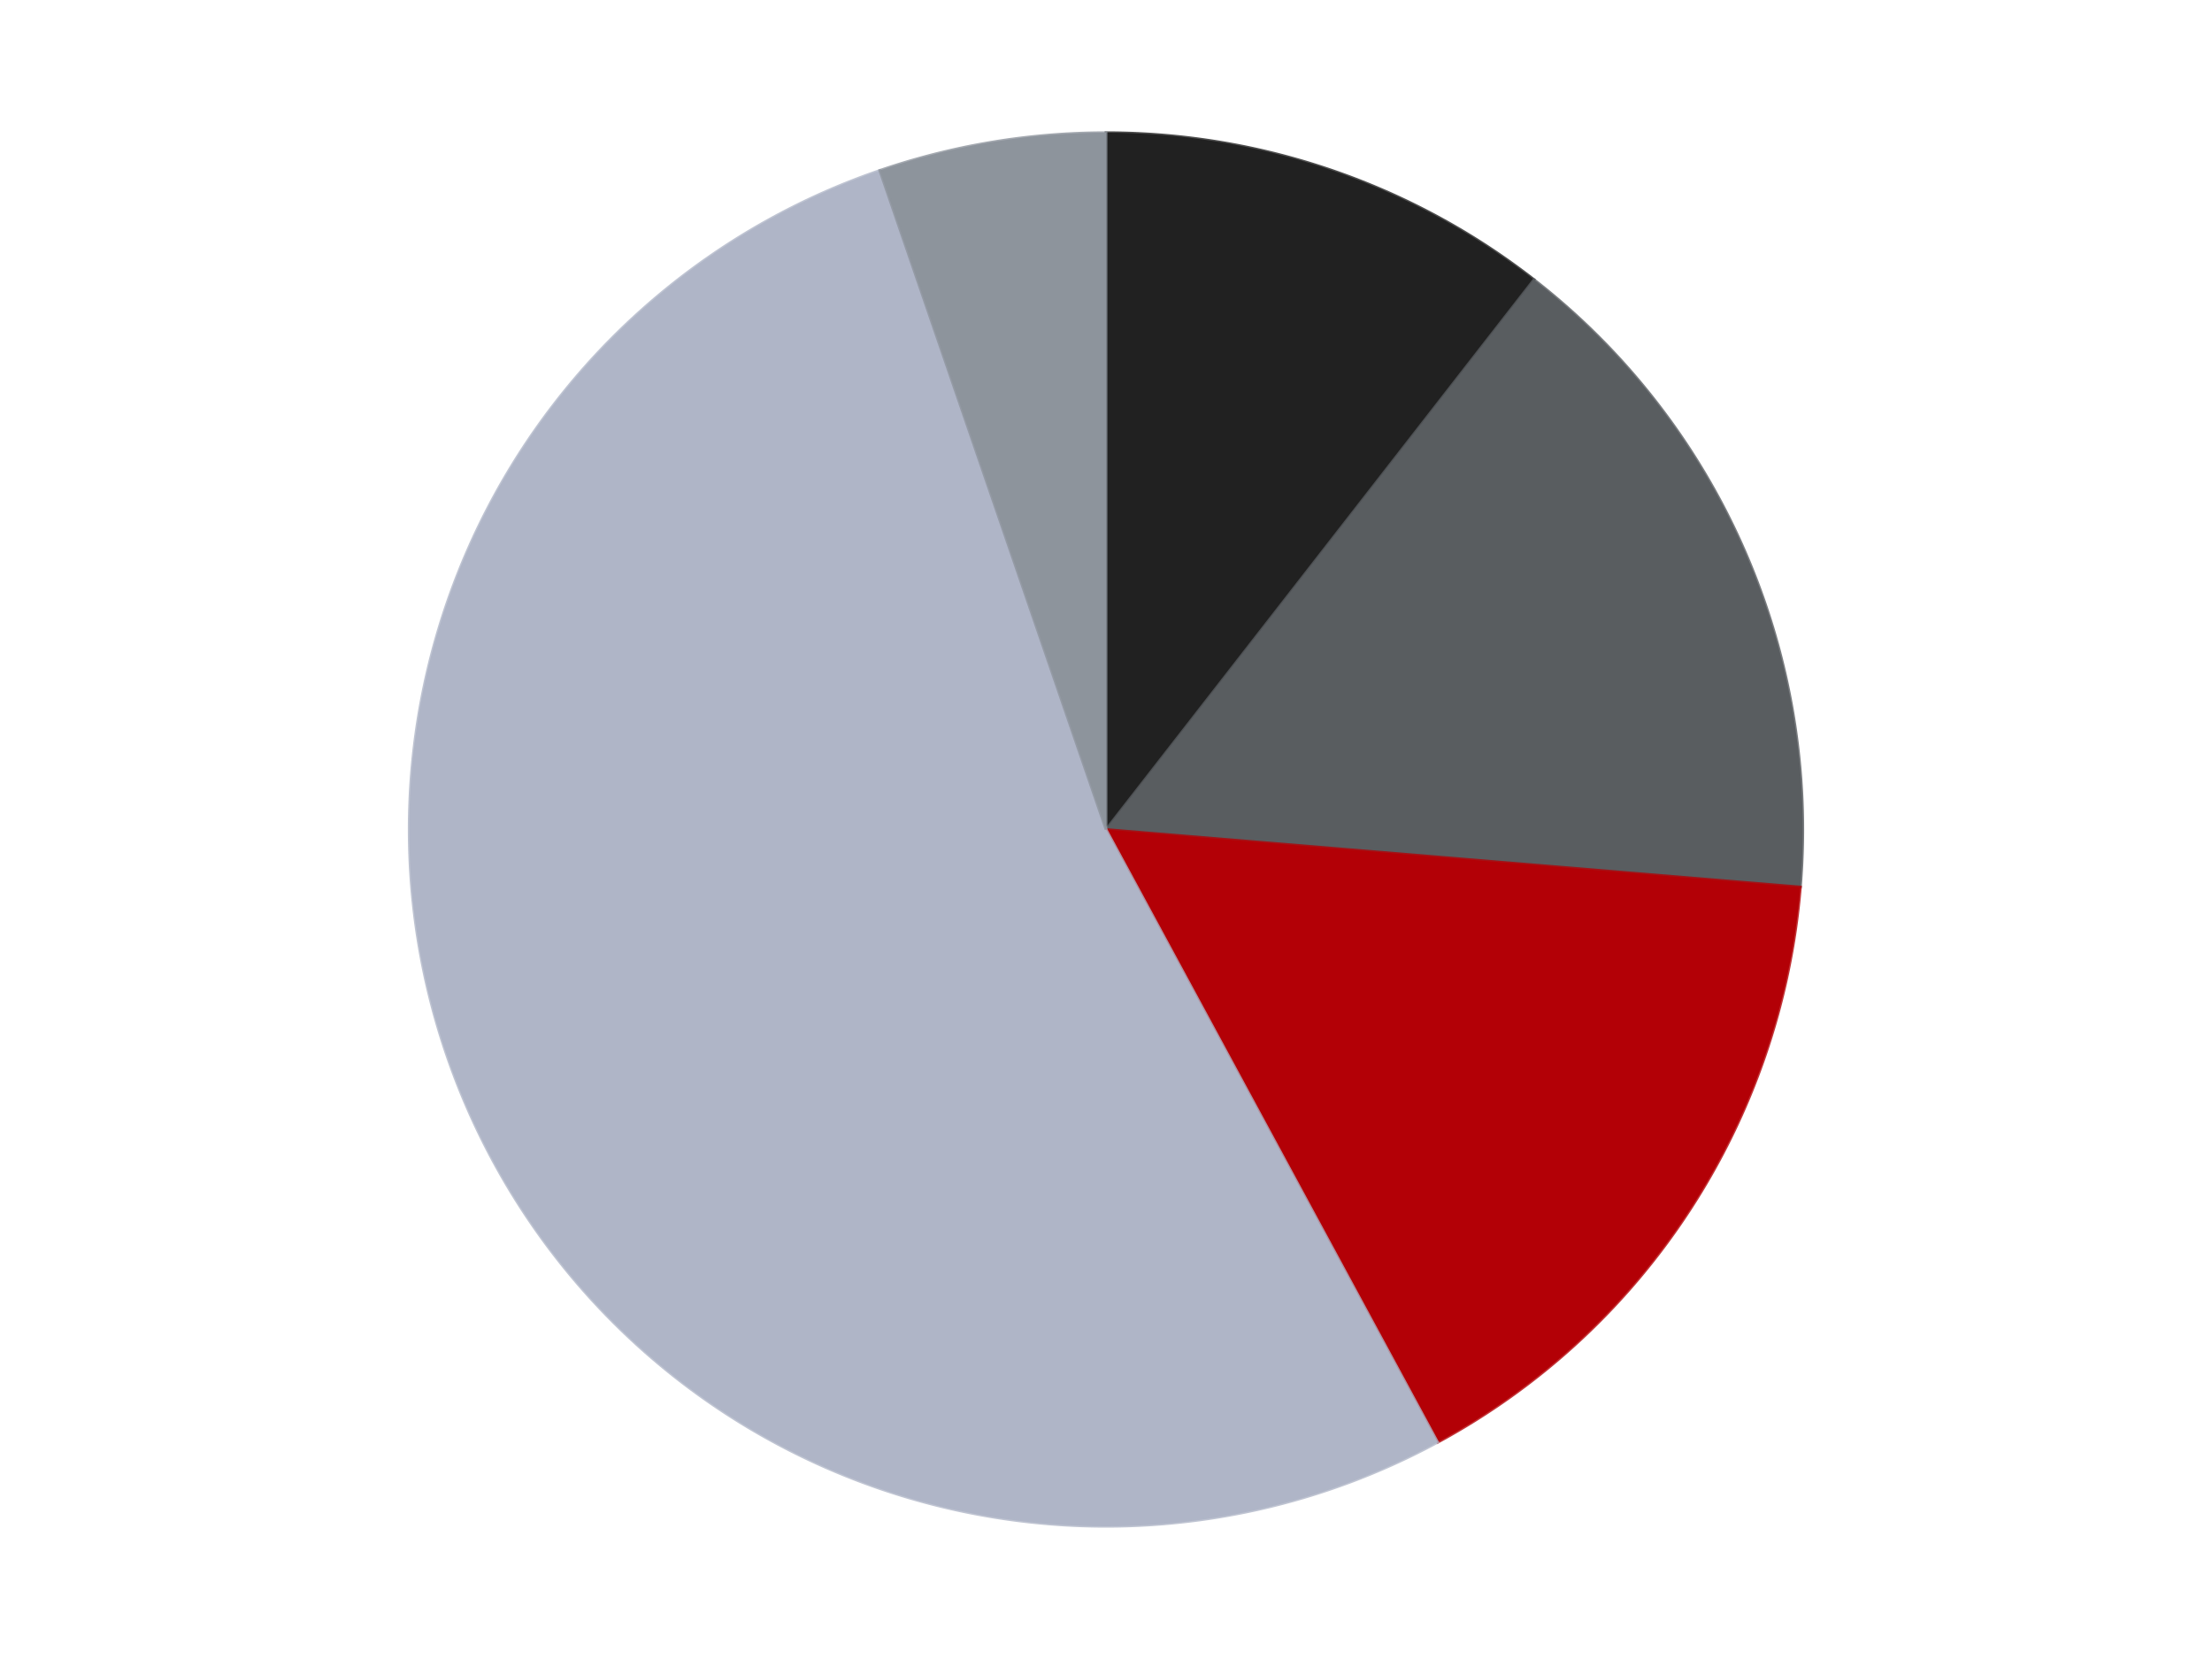 <?xml version='1.0' encoding='utf-8'?>
<svg xmlns="http://www.w3.org/2000/svg" xmlns:xlink="http://www.w3.org/1999/xlink" id="chart-82babccb-cb62-42d3-b1bb-b093d4a5ffe1" class="pygal-chart" viewBox="0 0 800 600"><!--Generated with pygal 3.0.4 (lxml) ©Kozea 2012-2016 on 2024-07-01--><!--http://pygal.org--><!--http://github.com/Kozea/pygal--><defs><style type="text/css">#chart-82babccb-cb62-42d3-b1bb-b093d4a5ffe1{-webkit-user-select:none;-webkit-font-smoothing:antialiased;font-family:Consolas,"Liberation Mono",Menlo,Courier,monospace}#chart-82babccb-cb62-42d3-b1bb-b093d4a5ffe1 .title{font-family:Consolas,"Liberation Mono",Menlo,Courier,monospace;font-size:16px}#chart-82babccb-cb62-42d3-b1bb-b093d4a5ffe1 .legends .legend text{font-family:Consolas,"Liberation Mono",Menlo,Courier,monospace;font-size:14px}#chart-82babccb-cb62-42d3-b1bb-b093d4a5ffe1 .axis text{font-family:Consolas,"Liberation Mono",Menlo,Courier,monospace;font-size:10px}#chart-82babccb-cb62-42d3-b1bb-b093d4a5ffe1 .axis text.major{font-family:Consolas,"Liberation Mono",Menlo,Courier,monospace;font-size:10px}#chart-82babccb-cb62-42d3-b1bb-b093d4a5ffe1 .text-overlay text.value{font-family:Consolas,"Liberation Mono",Menlo,Courier,monospace;font-size:16px}#chart-82babccb-cb62-42d3-b1bb-b093d4a5ffe1 .text-overlay text.label{font-family:Consolas,"Liberation Mono",Menlo,Courier,monospace;font-size:10px}#chart-82babccb-cb62-42d3-b1bb-b093d4a5ffe1 .tooltip{font-family:Consolas,"Liberation Mono",Menlo,Courier,monospace;font-size:14px}#chart-82babccb-cb62-42d3-b1bb-b093d4a5ffe1 text.no_data{font-family:Consolas,"Liberation Mono",Menlo,Courier,monospace;font-size:64px}
#chart-82babccb-cb62-42d3-b1bb-b093d4a5ffe1{background-color:transparent}#chart-82babccb-cb62-42d3-b1bb-b093d4a5ffe1 path,#chart-82babccb-cb62-42d3-b1bb-b093d4a5ffe1 line,#chart-82babccb-cb62-42d3-b1bb-b093d4a5ffe1 rect,#chart-82babccb-cb62-42d3-b1bb-b093d4a5ffe1 circle{-webkit-transition:150ms;-moz-transition:150ms;transition:150ms}#chart-82babccb-cb62-42d3-b1bb-b093d4a5ffe1 .graph &gt; .background{fill:transparent}#chart-82babccb-cb62-42d3-b1bb-b093d4a5ffe1 .plot &gt; .background{fill:transparent}#chart-82babccb-cb62-42d3-b1bb-b093d4a5ffe1 .graph{fill:rgba(0,0,0,.87)}#chart-82babccb-cb62-42d3-b1bb-b093d4a5ffe1 text.no_data{fill:rgba(0,0,0,1)}#chart-82babccb-cb62-42d3-b1bb-b093d4a5ffe1 .title{fill:rgba(0,0,0,1)}#chart-82babccb-cb62-42d3-b1bb-b093d4a5ffe1 .legends .legend text{fill:rgba(0,0,0,.87)}#chart-82babccb-cb62-42d3-b1bb-b093d4a5ffe1 .legends .legend:hover text{fill:rgba(0,0,0,1)}#chart-82babccb-cb62-42d3-b1bb-b093d4a5ffe1 .axis .line{stroke:rgba(0,0,0,1)}#chart-82babccb-cb62-42d3-b1bb-b093d4a5ffe1 .axis .guide.line{stroke:rgba(0,0,0,.54)}#chart-82babccb-cb62-42d3-b1bb-b093d4a5ffe1 .axis .major.line{stroke:rgba(0,0,0,.87)}#chart-82babccb-cb62-42d3-b1bb-b093d4a5ffe1 .axis text.major{fill:rgba(0,0,0,1)}#chart-82babccb-cb62-42d3-b1bb-b093d4a5ffe1 .axis.y .guides:hover .guide.line,#chart-82babccb-cb62-42d3-b1bb-b093d4a5ffe1 .line-graph .axis.x .guides:hover .guide.line,#chart-82babccb-cb62-42d3-b1bb-b093d4a5ffe1 .stackedline-graph .axis.x .guides:hover .guide.line,#chart-82babccb-cb62-42d3-b1bb-b093d4a5ffe1 .xy-graph .axis.x .guides:hover .guide.line{stroke:rgba(0,0,0,1)}#chart-82babccb-cb62-42d3-b1bb-b093d4a5ffe1 .axis .guides:hover text{fill:rgba(0,0,0,1)}#chart-82babccb-cb62-42d3-b1bb-b093d4a5ffe1 .reactive{fill-opacity:1.0;stroke-opacity:.8;stroke-width:1}#chart-82babccb-cb62-42d3-b1bb-b093d4a5ffe1 .ci{stroke:rgba(0,0,0,.87)}#chart-82babccb-cb62-42d3-b1bb-b093d4a5ffe1 .reactive.active,#chart-82babccb-cb62-42d3-b1bb-b093d4a5ffe1 .active .reactive{fill-opacity:0.6;stroke-opacity:.9;stroke-width:4}#chart-82babccb-cb62-42d3-b1bb-b093d4a5ffe1 .ci .reactive.active{stroke-width:1.5}#chart-82babccb-cb62-42d3-b1bb-b093d4a5ffe1 .series text{fill:rgba(0,0,0,1)}#chart-82babccb-cb62-42d3-b1bb-b093d4a5ffe1 .tooltip rect{fill:transparent;stroke:rgba(0,0,0,1);-webkit-transition:opacity 150ms;-moz-transition:opacity 150ms;transition:opacity 150ms}#chart-82babccb-cb62-42d3-b1bb-b093d4a5ffe1 .tooltip .label{fill:rgba(0,0,0,.87)}#chart-82babccb-cb62-42d3-b1bb-b093d4a5ffe1 .tooltip .label{fill:rgba(0,0,0,.87)}#chart-82babccb-cb62-42d3-b1bb-b093d4a5ffe1 .tooltip .legend{font-size:.8em;fill:rgba(0,0,0,.54)}#chart-82babccb-cb62-42d3-b1bb-b093d4a5ffe1 .tooltip .x_label{font-size:.6em;fill:rgba(0,0,0,1)}#chart-82babccb-cb62-42d3-b1bb-b093d4a5ffe1 .tooltip .xlink{font-size:.5em;text-decoration:underline}#chart-82babccb-cb62-42d3-b1bb-b093d4a5ffe1 .tooltip .value{font-size:1.5em}#chart-82babccb-cb62-42d3-b1bb-b093d4a5ffe1 .bound{font-size:.5em}#chart-82babccb-cb62-42d3-b1bb-b093d4a5ffe1 .max-value{font-size:.75em;fill:rgba(0,0,0,.54)}#chart-82babccb-cb62-42d3-b1bb-b093d4a5ffe1 .map-element{fill:transparent;stroke:rgba(0,0,0,.54) !important}#chart-82babccb-cb62-42d3-b1bb-b093d4a5ffe1 .map-element .reactive{fill-opacity:inherit;stroke-opacity:inherit}#chart-82babccb-cb62-42d3-b1bb-b093d4a5ffe1 .color-0,#chart-82babccb-cb62-42d3-b1bb-b093d4a5ffe1 .color-0 a:visited{stroke:#F44336;fill:#F44336}#chart-82babccb-cb62-42d3-b1bb-b093d4a5ffe1 .color-1,#chart-82babccb-cb62-42d3-b1bb-b093d4a5ffe1 .color-1 a:visited{stroke:#3F51B5;fill:#3F51B5}#chart-82babccb-cb62-42d3-b1bb-b093d4a5ffe1 .color-2,#chart-82babccb-cb62-42d3-b1bb-b093d4a5ffe1 .color-2 a:visited{stroke:#009688;fill:#009688}#chart-82babccb-cb62-42d3-b1bb-b093d4a5ffe1 .color-3,#chart-82babccb-cb62-42d3-b1bb-b093d4a5ffe1 .color-3 a:visited{stroke:#FFC107;fill:#FFC107}#chart-82babccb-cb62-42d3-b1bb-b093d4a5ffe1 .color-4,#chart-82babccb-cb62-42d3-b1bb-b093d4a5ffe1 .color-4 a:visited{stroke:#FF5722;fill:#FF5722}#chart-82babccb-cb62-42d3-b1bb-b093d4a5ffe1 .text-overlay .color-0 text{fill:black}#chart-82babccb-cb62-42d3-b1bb-b093d4a5ffe1 .text-overlay .color-1 text{fill:black}#chart-82babccb-cb62-42d3-b1bb-b093d4a5ffe1 .text-overlay .color-2 text{fill:black}#chart-82babccb-cb62-42d3-b1bb-b093d4a5ffe1 .text-overlay .color-3 text{fill:black}#chart-82babccb-cb62-42d3-b1bb-b093d4a5ffe1 .text-overlay .color-4 text{fill:black}
#chart-82babccb-cb62-42d3-b1bb-b093d4a5ffe1 text.no_data{text-anchor:middle}#chart-82babccb-cb62-42d3-b1bb-b093d4a5ffe1 .guide.line{fill:none}#chart-82babccb-cb62-42d3-b1bb-b093d4a5ffe1 .centered{text-anchor:middle}#chart-82babccb-cb62-42d3-b1bb-b093d4a5ffe1 .title{text-anchor:middle}#chart-82babccb-cb62-42d3-b1bb-b093d4a5ffe1 .legends .legend text{fill-opacity:1}#chart-82babccb-cb62-42d3-b1bb-b093d4a5ffe1 .axis.x text{text-anchor:middle}#chart-82babccb-cb62-42d3-b1bb-b093d4a5ffe1 .axis.x:not(.web) text[transform]{text-anchor:start}#chart-82babccb-cb62-42d3-b1bb-b093d4a5ffe1 .axis.x:not(.web) text[transform].backwards{text-anchor:end}#chart-82babccb-cb62-42d3-b1bb-b093d4a5ffe1 .axis.y text{text-anchor:end}#chart-82babccb-cb62-42d3-b1bb-b093d4a5ffe1 .axis.y text[transform].backwards{text-anchor:start}#chart-82babccb-cb62-42d3-b1bb-b093d4a5ffe1 .axis.y2 text{text-anchor:start}#chart-82babccb-cb62-42d3-b1bb-b093d4a5ffe1 .axis.y2 text[transform].backwards{text-anchor:end}#chart-82babccb-cb62-42d3-b1bb-b093d4a5ffe1 .axis .guide.line{stroke-dasharray:4,4;stroke:black}#chart-82babccb-cb62-42d3-b1bb-b093d4a5ffe1 .axis .major.guide.line{stroke-dasharray:6,6;stroke:black}#chart-82babccb-cb62-42d3-b1bb-b093d4a5ffe1 .horizontal .axis.y .guide.line,#chart-82babccb-cb62-42d3-b1bb-b093d4a5ffe1 .horizontal .axis.y2 .guide.line,#chart-82babccb-cb62-42d3-b1bb-b093d4a5ffe1 .vertical .axis.x .guide.line{opacity:0}#chart-82babccb-cb62-42d3-b1bb-b093d4a5ffe1 .horizontal .axis.always_show .guide.line,#chart-82babccb-cb62-42d3-b1bb-b093d4a5ffe1 .vertical .axis.always_show .guide.line{opacity:1 !important}#chart-82babccb-cb62-42d3-b1bb-b093d4a5ffe1 .axis.y .guides:hover .guide.line,#chart-82babccb-cb62-42d3-b1bb-b093d4a5ffe1 .axis.y2 .guides:hover .guide.line,#chart-82babccb-cb62-42d3-b1bb-b093d4a5ffe1 .axis.x .guides:hover .guide.line{opacity:1}#chart-82babccb-cb62-42d3-b1bb-b093d4a5ffe1 .axis .guides:hover text{opacity:1}#chart-82babccb-cb62-42d3-b1bb-b093d4a5ffe1 .nofill{fill:none}#chart-82babccb-cb62-42d3-b1bb-b093d4a5ffe1 .subtle-fill{fill-opacity:.2}#chart-82babccb-cb62-42d3-b1bb-b093d4a5ffe1 .dot{stroke-width:1px;fill-opacity:1;stroke-opacity:1}#chart-82babccb-cb62-42d3-b1bb-b093d4a5ffe1 .dot.active{stroke-width:5px}#chart-82babccb-cb62-42d3-b1bb-b093d4a5ffe1 .dot.negative{fill:transparent}#chart-82babccb-cb62-42d3-b1bb-b093d4a5ffe1 text,#chart-82babccb-cb62-42d3-b1bb-b093d4a5ffe1 tspan{stroke:none !important}#chart-82babccb-cb62-42d3-b1bb-b093d4a5ffe1 .series text.active{opacity:1}#chart-82babccb-cb62-42d3-b1bb-b093d4a5ffe1 .tooltip rect{fill-opacity:.95;stroke-width:.5}#chart-82babccb-cb62-42d3-b1bb-b093d4a5ffe1 .tooltip text{fill-opacity:1}#chart-82babccb-cb62-42d3-b1bb-b093d4a5ffe1 .showable{visibility:hidden}#chart-82babccb-cb62-42d3-b1bb-b093d4a5ffe1 .showable.shown{visibility:visible}#chart-82babccb-cb62-42d3-b1bb-b093d4a5ffe1 .gauge-background{fill:rgba(229,229,229,1);stroke:none}#chart-82babccb-cb62-42d3-b1bb-b093d4a5ffe1 .bg-lines{stroke:transparent;stroke-width:2px}</style><script type="text/javascript">window.pygal = window.pygal || {};window.pygal.config = window.pygal.config || {};window.pygal.config['82babccb-cb62-42d3-b1bb-b093d4a5ffe1'] = {"allow_interruptions": false, "box_mode": "extremes", "classes": ["pygal-chart"], "css": ["file://style.css", "file://graph.css"], "defs": [], "disable_xml_declaration": false, "dots_size": 2.5, "dynamic_print_values": false, "explicit_size": false, "fill": false, "force_uri_protocol": "https", "formatter": null, "half_pie": false, "height": 600, "include_x_axis": false, "inner_radius": 0, "interpolate": null, "interpolation_parameters": {}, "interpolation_precision": 250, "inverse_y_axis": false, "js": ["//kozea.github.io/pygal.js/2.0.x/pygal-tooltips.min.js"], "legend_at_bottom": false, "legend_at_bottom_columns": null, "legend_box_size": 12, "logarithmic": false, "margin": 20, "margin_bottom": null, "margin_left": null, "margin_right": null, "margin_top": null, "max_scale": 16, "min_scale": 4, "missing_value_fill_truncation": "x", "no_data_text": "No data", "no_prefix": false, "order_min": null, "pretty_print": false, "print_labels": false, "print_values": false, "print_values_position": "center", "print_zeroes": true, "range": null, "rounded_bars": null, "secondary_range": null, "show_dots": true, "show_legend": false, "show_minor_x_labels": true, "show_minor_y_labels": true, "show_only_major_dots": false, "show_x_guides": false, "show_x_labels": true, "show_y_guides": true, "show_y_labels": true, "spacing": 10, "stack_from_top": false, "strict": false, "stroke": true, "stroke_style": null, "style": {"background": "transparent", "ci_colors": [], "colors": ["#F44336", "#3F51B5", "#009688", "#FFC107", "#FF5722", "#9C27B0", "#03A9F4", "#8BC34A", "#FF9800", "#E91E63", "#2196F3", "#4CAF50", "#FFEB3B", "#673AB7", "#00BCD4", "#CDDC39", "#9E9E9E", "#607D8B"], "dot_opacity": "1", "font_family": "Consolas, \"Liberation Mono\", Menlo, Courier, monospace", "foreground": "rgba(0, 0, 0, .87)", "foreground_strong": "rgba(0, 0, 0, 1)", "foreground_subtle": "rgba(0, 0, 0, .54)", "guide_stroke_color": "black", "guide_stroke_dasharray": "4,4", "label_font_family": "Consolas, \"Liberation Mono\", Menlo, Courier, monospace", "label_font_size": 10, "legend_font_family": "Consolas, \"Liberation Mono\", Menlo, Courier, monospace", "legend_font_size": 14, "major_guide_stroke_color": "black", "major_guide_stroke_dasharray": "6,6", "major_label_font_family": "Consolas, \"Liberation Mono\", Menlo, Courier, monospace", "major_label_font_size": 10, "no_data_font_family": "Consolas, \"Liberation Mono\", Menlo, Courier, monospace", "no_data_font_size": 64, "opacity": "1.0", "opacity_hover": "0.6", "plot_background": "transparent", "stroke_opacity": ".8", "stroke_opacity_hover": ".9", "stroke_width": "1", "stroke_width_hover": "4", "title_font_family": "Consolas, \"Liberation Mono\", Menlo, Courier, monospace", "title_font_size": 16, "tooltip_font_family": "Consolas, \"Liberation Mono\", Menlo, Courier, monospace", "tooltip_font_size": 14, "transition": "150ms", "value_background": "rgba(229, 229, 229, 1)", "value_colors": [], "value_font_family": "Consolas, \"Liberation Mono\", Menlo, Courier, monospace", "value_font_size": 16, "value_label_font_family": "Consolas, \"Liberation Mono\", Menlo, Courier, monospace", "value_label_font_size": 10}, "title": null, "tooltip_border_radius": 0, "tooltip_fancy_mode": true, "truncate_label": null, "truncate_legend": null, "width": 800, "x_label_rotation": 0, "x_labels": null, "x_labels_major": null, "x_labels_major_count": null, "x_labels_major_every": null, "x_title": null, "xrange": null, "y_label_rotation": 0, "y_labels": null, "y_labels_major": null, "y_labels_major_count": null, "y_labels_major_every": null, "y_title": null, "zero": 0, "legends": ["Black", "Dark Bluish Gray", "Red", "Light Bluish Gray", "Flat Silver"]}</script><script type="text/javascript" xlink:href="https://kozea.github.io/pygal.js/2.0.x/pygal-tooltips.min.js"/></defs><title>Pygal</title><g class="graph pie-graph vertical"><rect x="0" y="0" width="800" height="600" class="background"/><g transform="translate(20, 20)" class="plot"><rect x="0" y="0" width="760" height="560" class="background"/><g class="series serie-0 color-0"><g class="slices"><g class="slice" style="fill: #212121; stroke: #212121"><path d="M380 28 A252 252 0 0 1 534.782 81.137 L380 280 A0 0 0 0 0 380 280 z" class="slice reactive tooltip-trigger"/><desc class="value">2</desc><desc class="x centered">420.9121331197901</desc><desc class="y centered">160.82702754572006</desc></g></g></g><g class="series serie-1 color-1"><g class="slices"><g class="slice" style="fill: #595D60; stroke: #595D60"><path d="M534.782 81.137 A252 252 0 0 1 631.139 300.81 L380 280 A0 0 0 0 0 380 280 z" class="slice reactive tooltip-trigger"/><desc class="value">3</desc><desc class="x centered">495.38743915853723</desc><desc class="y centered">229.38637649372583</desc></g></g></g><g class="series serie-2 color-2"><g class="slices"><g class="slice" style="fill: #B30006; stroke: #B30006"><path d="M631.139 300.81 A252 252 0 0 1 499.939 501.627 L380 280 A0 0 0 0 0 380 280 z" class="slice reactive tooltip-trigger"/><desc class="value">3</desc><desc class="x centered">485.4829762610786</desc><desc class="y centered">348.91546792342575</desc></g></g></g><g class="series serie-3 color-3"><g class="slices"><g class="slice" style="fill: #AFB5C7; stroke: #AFB5C7"><path d="M499.939 501.627 A252 252 0 1 1 298.176 41.654 L380 280 A0 0 0 1 0 380 280 z" class="slice reactive tooltip-trigger"/><desc class="value">10</desc><desc class="x centered">264.61256084146277</desc><desc class="y centered">330.6136235062742</desc></g></g></g><g class="series serie-4 color-4"><g class="slices"><g class="slice" style="fill: #8D949C; stroke: #8D949C"><path d="M298.176 41.654 A252 252 0 0 1 380 28 L380 280 A0 0 0 0 0 380 280 z" class="slice reactive tooltip-trigger"/><desc class="value">1</desc><desc class="x centered">359.2610816246273</desc><desc class="y centered">155.71847577125703</desc></g></g></g></g><g class="titles"/><g transform="translate(20, 20)" class="plot overlay"><g class="series serie-0 color-0"/><g class="series serie-1 color-1"/><g class="series serie-2 color-2"/><g class="series serie-3 color-3"/><g class="series serie-4 color-4"/></g><g transform="translate(20, 20)" class="plot text-overlay"><g class="series serie-0 color-0"/><g class="series serie-1 color-1"/><g class="series serie-2 color-2"/><g class="series serie-3 color-3"/><g class="series serie-4 color-4"/></g><g transform="translate(20, 20)" class="plot tooltip-overlay"><g transform="translate(0 0)" style="opacity: 0" class="tooltip"><rect rx="0" ry="0" width="0" height="0" class="tooltip-box"/><g class="text"/></g></g></g></svg>